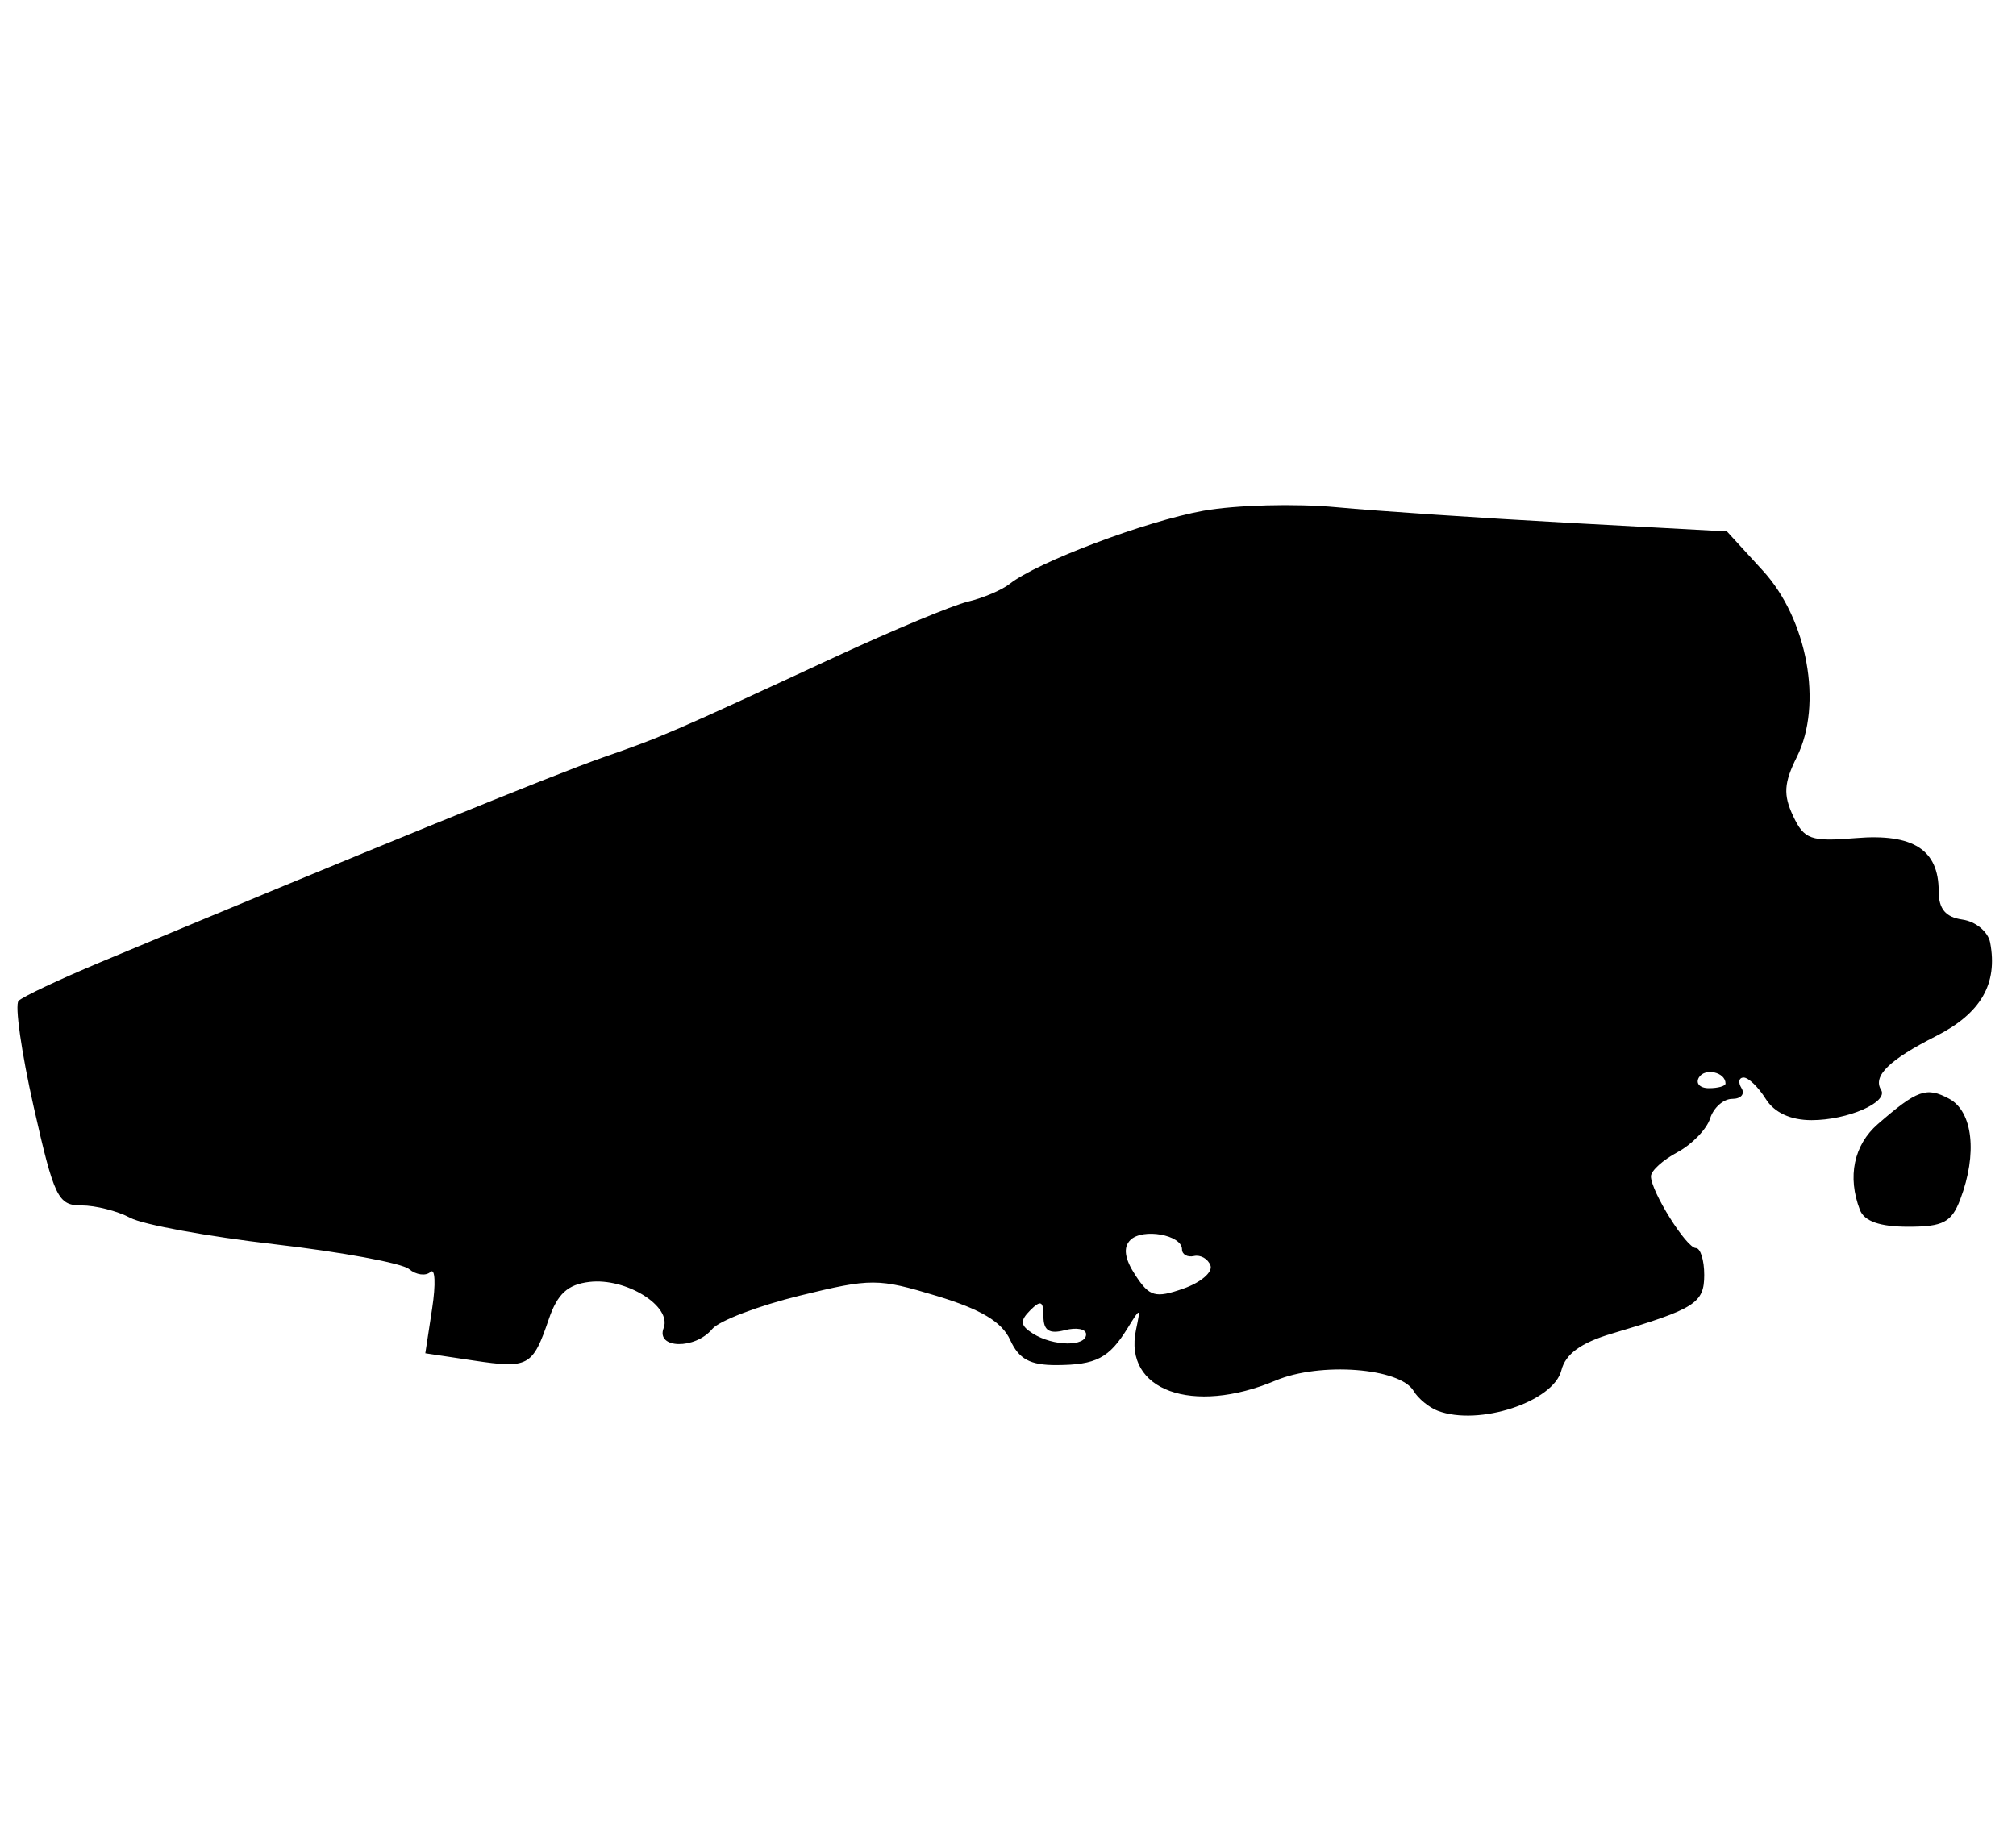 <?xml version="1.0" encoding="utf-8"?>
<svg viewBox="0 0 230 209" width="230px" height="209px" xmlns="http://www.w3.org/2000/svg">
  <path style="fill: rgb(0, 0, 0);" d="M 164.034 160.968 C 163.03 160.587 161.79 159.569 161.277 158.703 C 159.715 156.065 150.603 155.377 145.531 157.515 C 136.061 161.503 128.153 158.636 129.601 151.742 C 130.142 149.156 130.116 149.149 128.658 151.516 C 126.53 154.963 125.061 155.731 120.541 155.752 C 117.524 155.766 116.245 155.074 115.249 152.887 C 114.309 150.823 111.922 149.392 106.876 147.864 C 100.169 145.833 99.391 145.832 91.243 147.829 C 86.529 148.983 82.035 150.696 81.256 151.635 C 79.298 153.995 74.8 153.901 75.714 151.518 C 76.669 149.029 71.416 145.767 67.248 146.259 C 64.764 146.553 63.595 147.625 62.61 150.516 C 60.776 155.903 60.29 156.169 54.052 155.236 L 48.523 154.406 L 49.301 149.311 C 49.731 146.511 49.646 144.626 49.112 145.122 C 48.579 145.616 47.476 145.468 46.662 144.793 C 45.847 144.117 38.954 142.845 31.344 141.965 C 23.733 141.087 16.317 139.729 14.86 138.95 C 13.403 138.17 10.9 137.534 9.296 137.534 C 6.614 137.534 6.18 136.637 3.842 126.287 C 2.445 120.1 1.67 114.66 2.118 114.195 C 2.565 113.731 6.762 111.75 11.443 109.791 C 41.949 97.034 63.369 88.302 68.828 86.406 C 75.552 84.069 76.542 83.642 95.224 74.981 C 101.848 71.908 108.687 69.057 110.423 68.645 C 112.157 68.232 114.299 67.323 115.183 66.625 C 118.335 64.134 130.708 59.463 137.283 58.279 C 140.963 57.616 147.802 57.433 152.482 57.873 C 157.164 58.313 169.101 59.112 179.007 59.654 L 197.023 60.633 L 201.118 65.107 C 206.209 70.666 207.984 80.381 204.999 86.362 C 203.524 89.318 203.435 90.681 204.565 93.086 C 205.835 95.791 206.574 96.05 211.754 95.623 C 218.26 95.085 221.178 96.957 221.178 101.668 C 221.178 103.712 221.961 104.647 223.901 104.924 C 225.4 105.137 226.817 106.314 227.05 107.536 C 227.948 112.251 225.996 115.622 220.854 118.228 C 215.526 120.929 213.637 122.777 214.606 124.343 C 215.481 125.76 210.795 127.805 206.679 127.805 C 204.277 127.805 202.424 126.944 201.444 125.375 C 200.608 124.037 199.476 122.943 198.93 122.943 C 198.383 122.943 198.272 123.491 198.685 124.16 C 199.099 124.828 198.621 125.375 197.624 125.375 C 196.625 125.375 195.491 126.381 195.1 127.613 C 194.709 128.842 193.031 130.576 191.37 131.465 C 189.71 132.354 188.351 133.587 188.351 134.207 C 188.351 135.932 192.398 142.397 193.476 142.397 C 194.001 142.397 194.43 143.777 194.43 145.462 C 194.43 148.683 193.403 149.335 183.883 152.162 C 180.364 153.206 178.599 154.489 178.134 156.344 C 177.229 159.948 168.716 162.74 164.034 160.968 Z M 123.91 152.237 C 123.91 151.63 122.815 151.421 121.479 151.771 C 119.705 152.234 119.046 151.808 119.046 150.197 C 119.046 148.44 118.739 148.297 117.538 149.499 C 116.334 150.701 116.398 151.242 117.841 152.155 C 120.16 153.62 123.91 153.672 123.91 152.237 Z M 138.1 144.386 C 137.818 143.627 136.973 143.141 136.22 143.308 C 135.469 143.475 134.852 143.13 134.852 142.539 C 134.852 140.89 130.354 140.086 128.956 141.485 C 128.115 142.326 128.301 143.618 129.54 145.508 C 131.143 147.952 131.81 148.139 134.99 147.032 C 136.98 146.338 138.381 145.145 138.1 144.386 Z M 196.861 123.623 C 196.861 122.338 194.528 121.8 193.833 122.923 C 193.415 123.601 193.923 124.16 194.965 124.16 C 196.009 124.16 196.861 123.918 196.861 123.623 Z M 212.19 138.041 C 210.738 134.259 211.496 130.638 214.237 128.254 C 218.733 124.344 219.779 123.973 222.371 125.361 C 225.086 126.815 225.619 131.64 223.641 136.846 C 222.646 139.462 221.686 139.965 217.691 139.965 C 214.469 139.965 212.689 139.343 212.19 138.041 Z" id="path5027"/>
</svg>